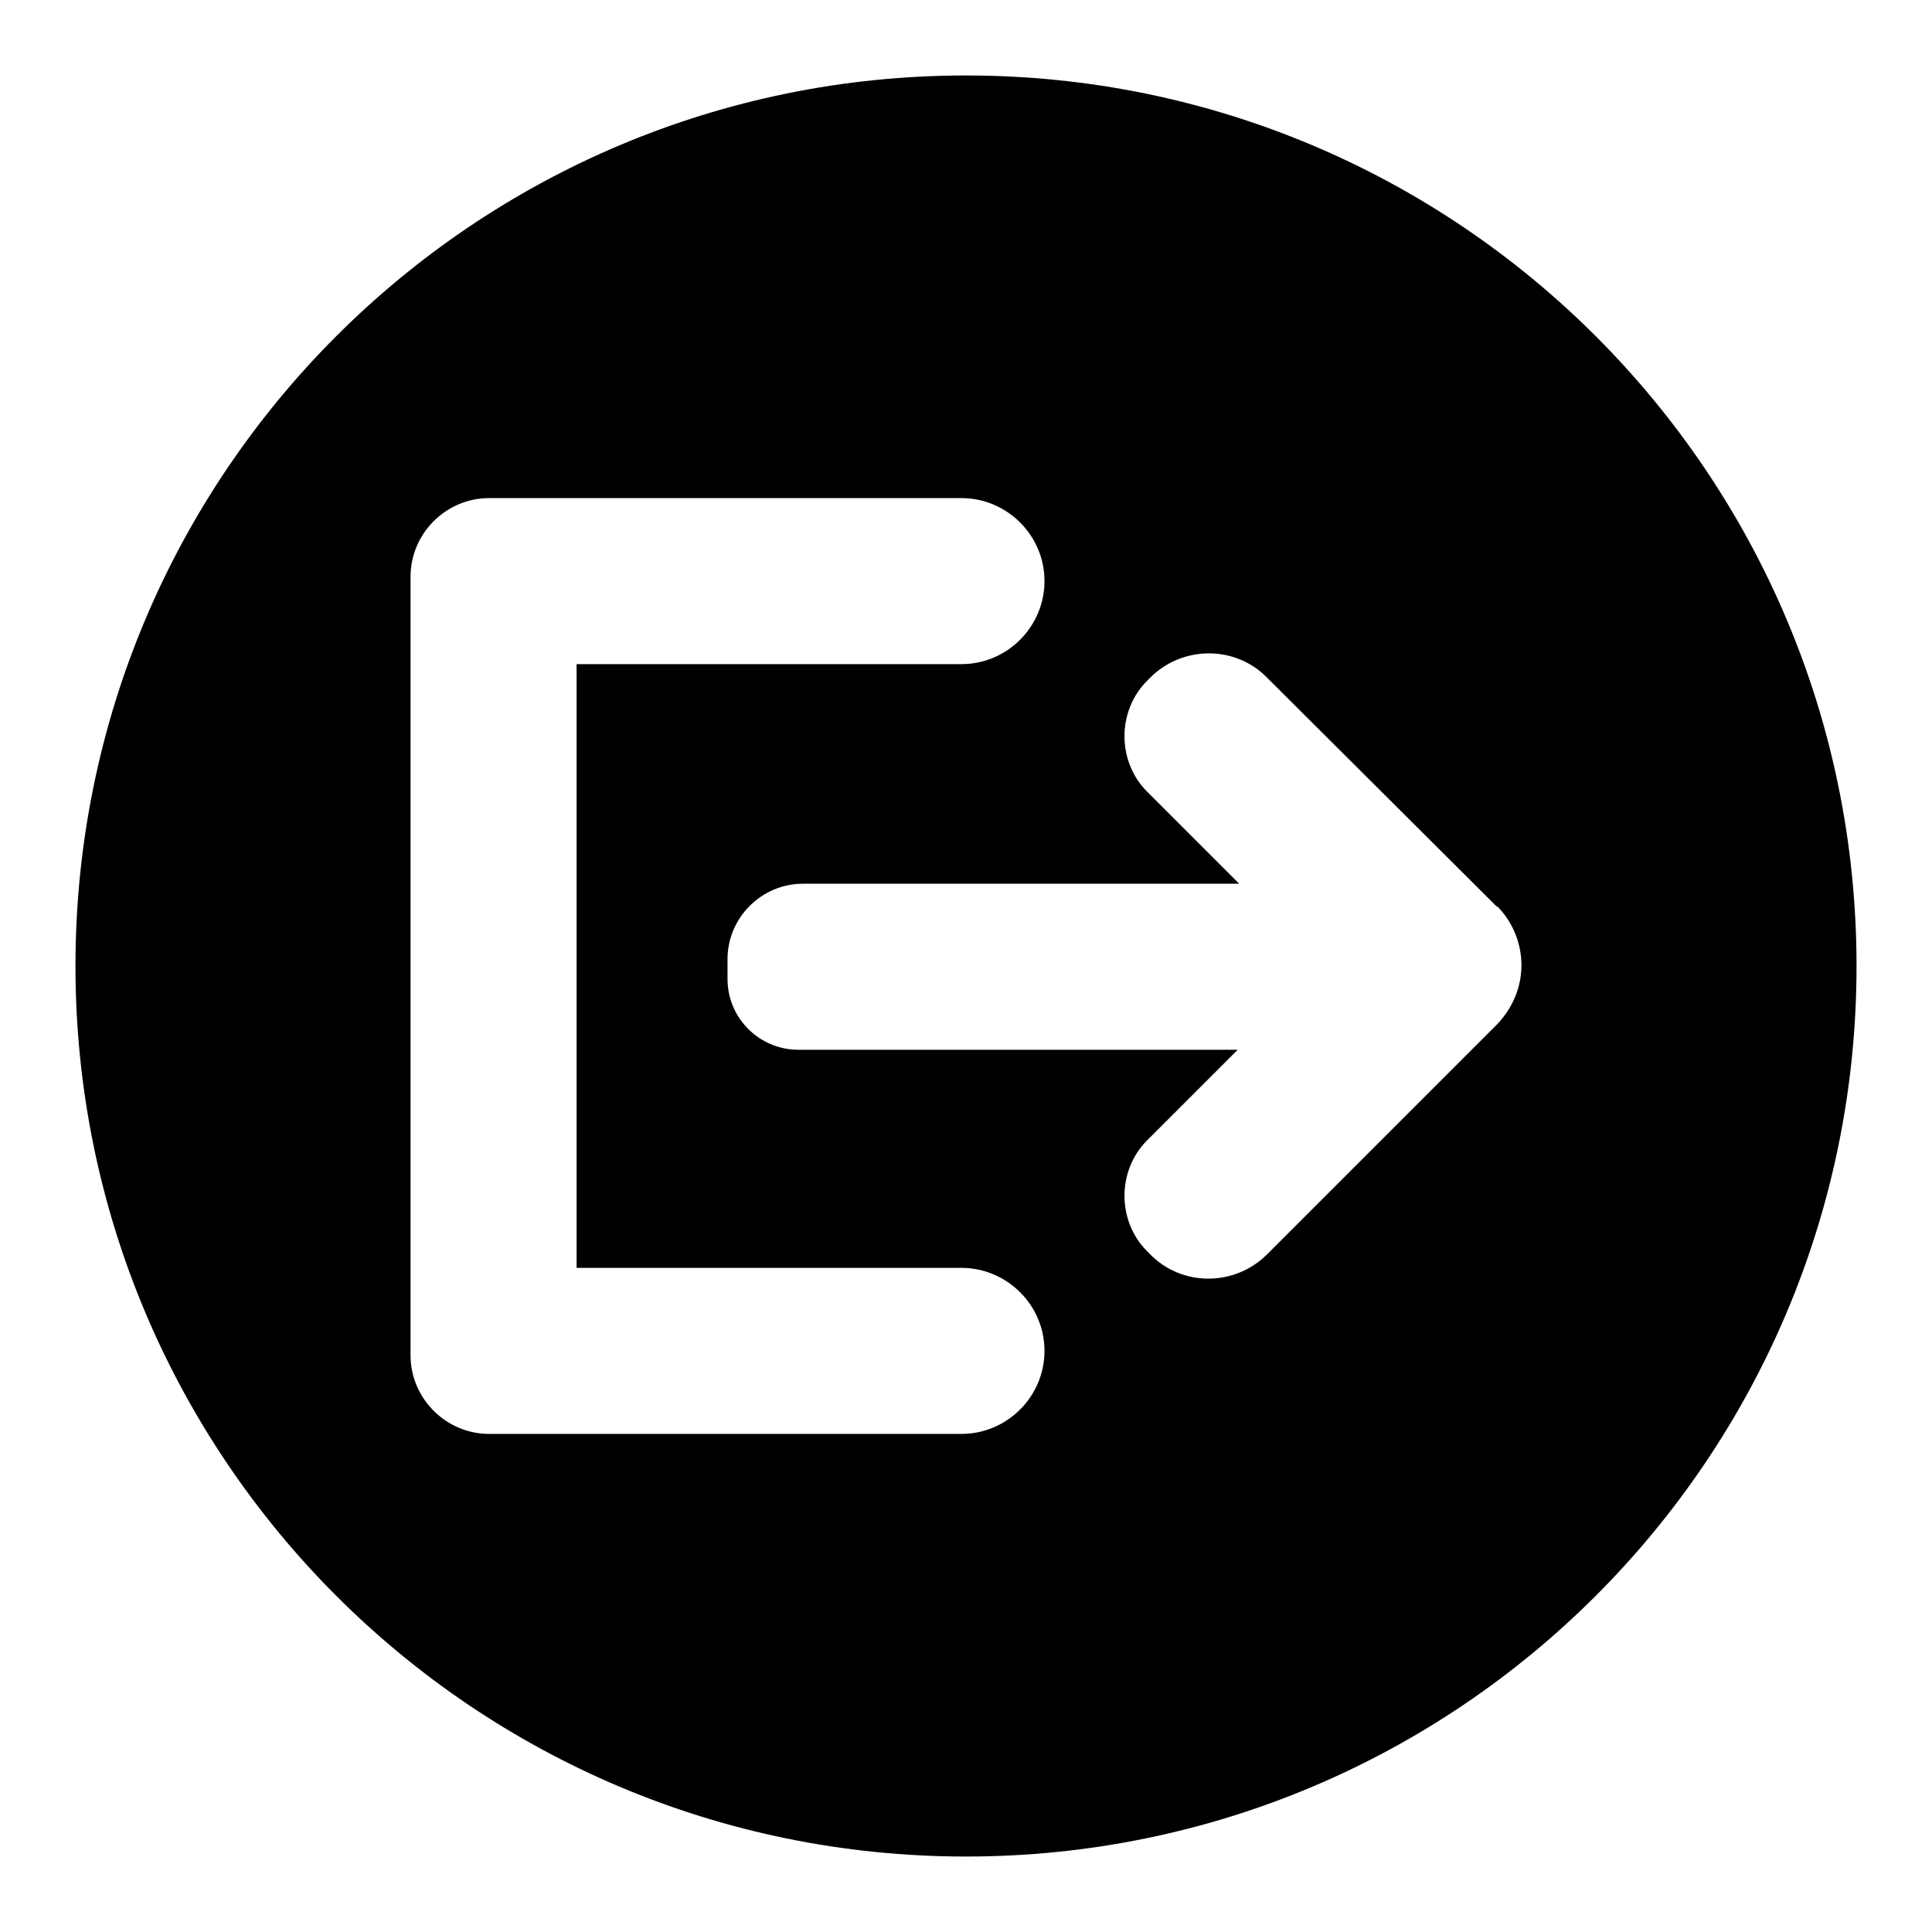 <?xml version="1.0" encoding="utf-8"?>
<!-- Svg Vector Icons : http://www.onlinewebfonts.com/icon -->
<!DOCTYPE svg PUBLIC "-//W3C//DTD SVG 1.1//EN" "http://www.w3.org/Graphics/SVG/1.1/DTD/svg11.dtd">
<svg version="1.1" xmlns="http://www.w3.org/2000/svg" xmlns:xlink="http://www.w3.org/1999/xlink" x="0px" y="0px" viewBox="0 0 256 256" enable-background="new 0 0 256 256" xml:space="preserve">
<g><g><path fill="#000000" d="M128,10C62.8,10,10,62.8,10,128c0,65.2,52.8,118,118,118c65.2,0,118-52.8,118-118C246,62.8,193.2,10,128,10z M127.4,190h-62h0h0h-0.6c-5.7,0-10.4-4.7-10.4-10.4V179c0,0,0,0,0,0V76.4c0-5.7,4.7-10.4,10.4-10.4h0.6h0h62c6,0,11,4.9,11,11c0,6-4.9,11-11,11h-51v80h51c6,0,11,4.9,11,11S133.4,190,127.4,190z M198.4,135.7C198.3,135.7,198.3,135.7,198.4,135.7l-30.5,30.5c-4.3,4.3-11.3,4.3-15.5,0l-0.4-0.4c-4-4-4-10.7,0-14.7l12-12h-58.2c-5.2,0-9.4-4.2-9.4-9.4v-2.6c0-5.5,4.5-10,10-10h57.8L152,104.9c-4-4-4-10.7,0-14.7l0.4-0.4c4.3-4.3,11.3-4.3,15.5,0l30.4,30.3c0,0,0,0,0.1,0c2.1,2.1,3.2,5,3.2,7.8C201.6,130.7,200.5,133.5,198.4,135.7z"/></g></g>
</svg>